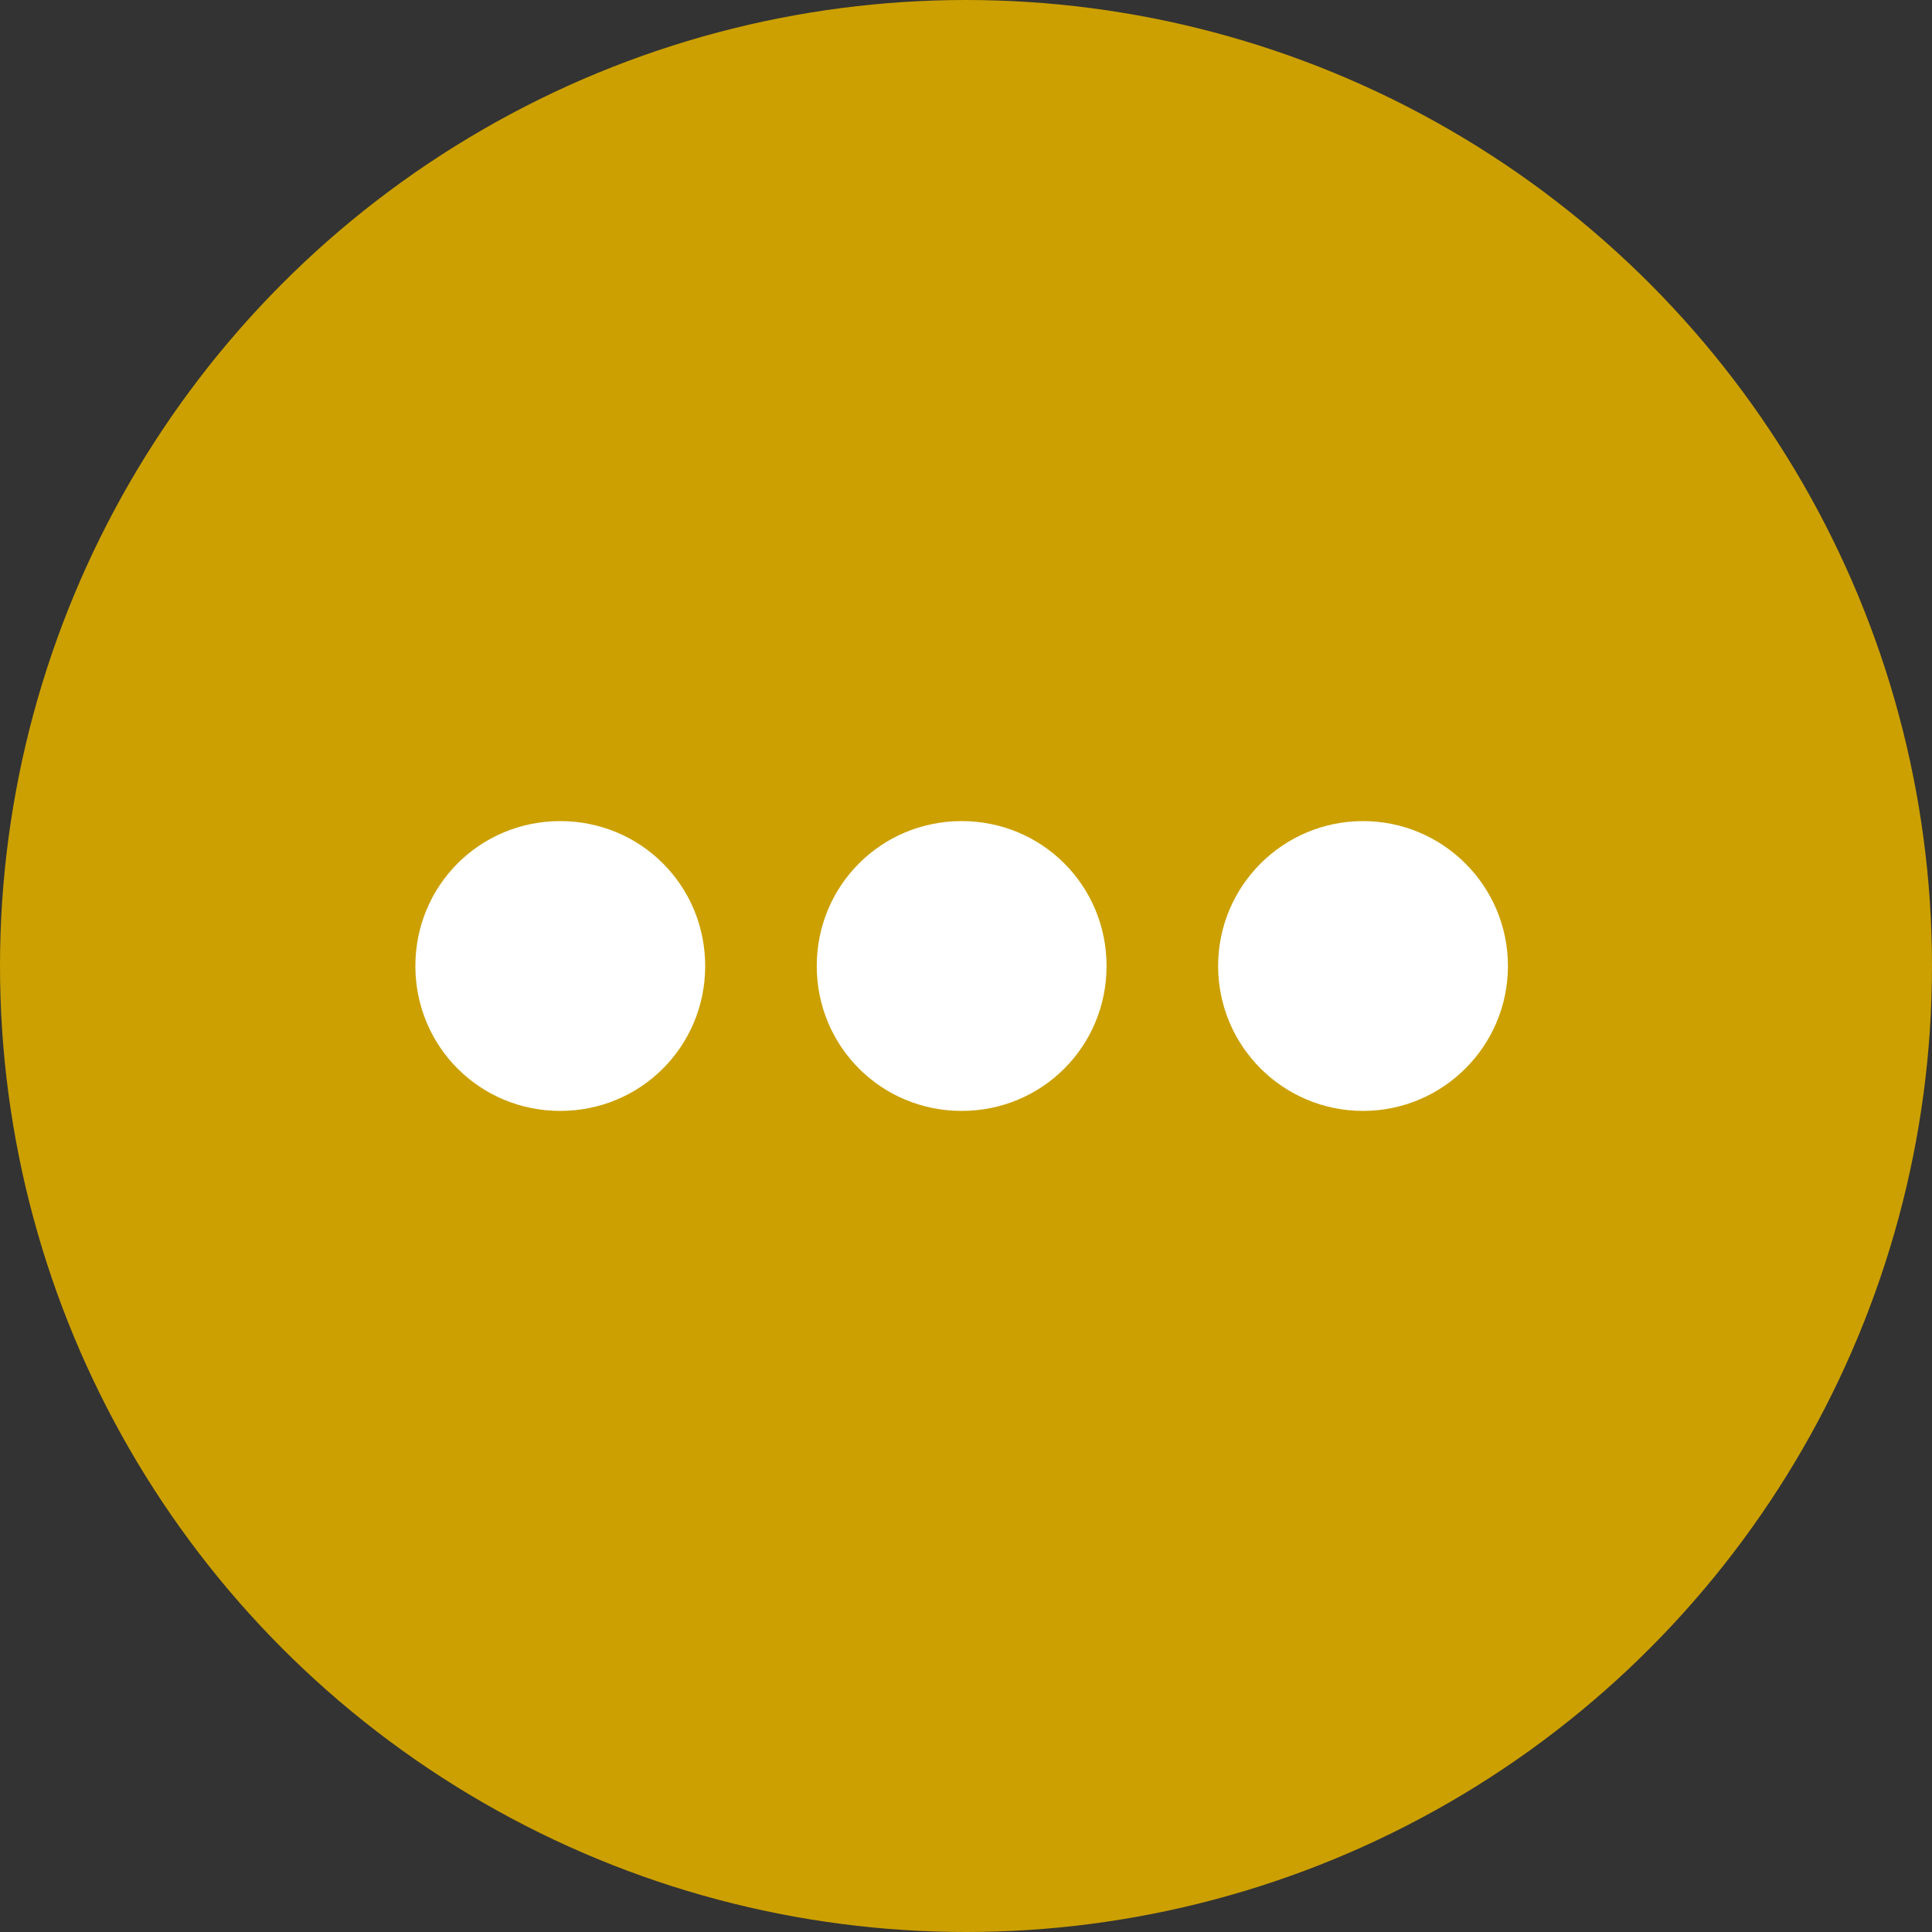 <svg width="20" height="20" viewBox="0 0 20 20" fill="none" xmlns="http://www.w3.org/2000/svg">
<rect x="0" y="0" width="20" height="20" fill="#333333" stroke="none"/>
<circle cx="10" cy="10" r="10" fill="#CCA001"/>
<path d="M5.8 8.5C4.966 8.5 4.3 9.167 4.3 10C4.3 10.833 4.966 11.5 5.8 11.5C6.633 11.5 7.3 10.833 7.3 10C7.3 9.167 6.633 8.5 5.8 8.5Z" fill="white"/>
<path d="M9.955 8.5C9.122 8.5 8.455 9.167 8.455 10C8.455 10.833 9.122 11.5 9.955 11.5C10.788 11.5 11.455 10.833 11.455 10C11.455 9.167 10.788 8.5 9.955 8.5Z" fill="white"/>
<path d="M14.11 11.5C14.938 11.5 15.61 10.828 15.61 10C15.61 9.172 14.938 8.5 14.11 8.5C13.281 8.5 12.61 9.172 12.61 10C12.61 10.828 13.281 11.5 14.11 11.5Z" fill="white"/>
</svg>

